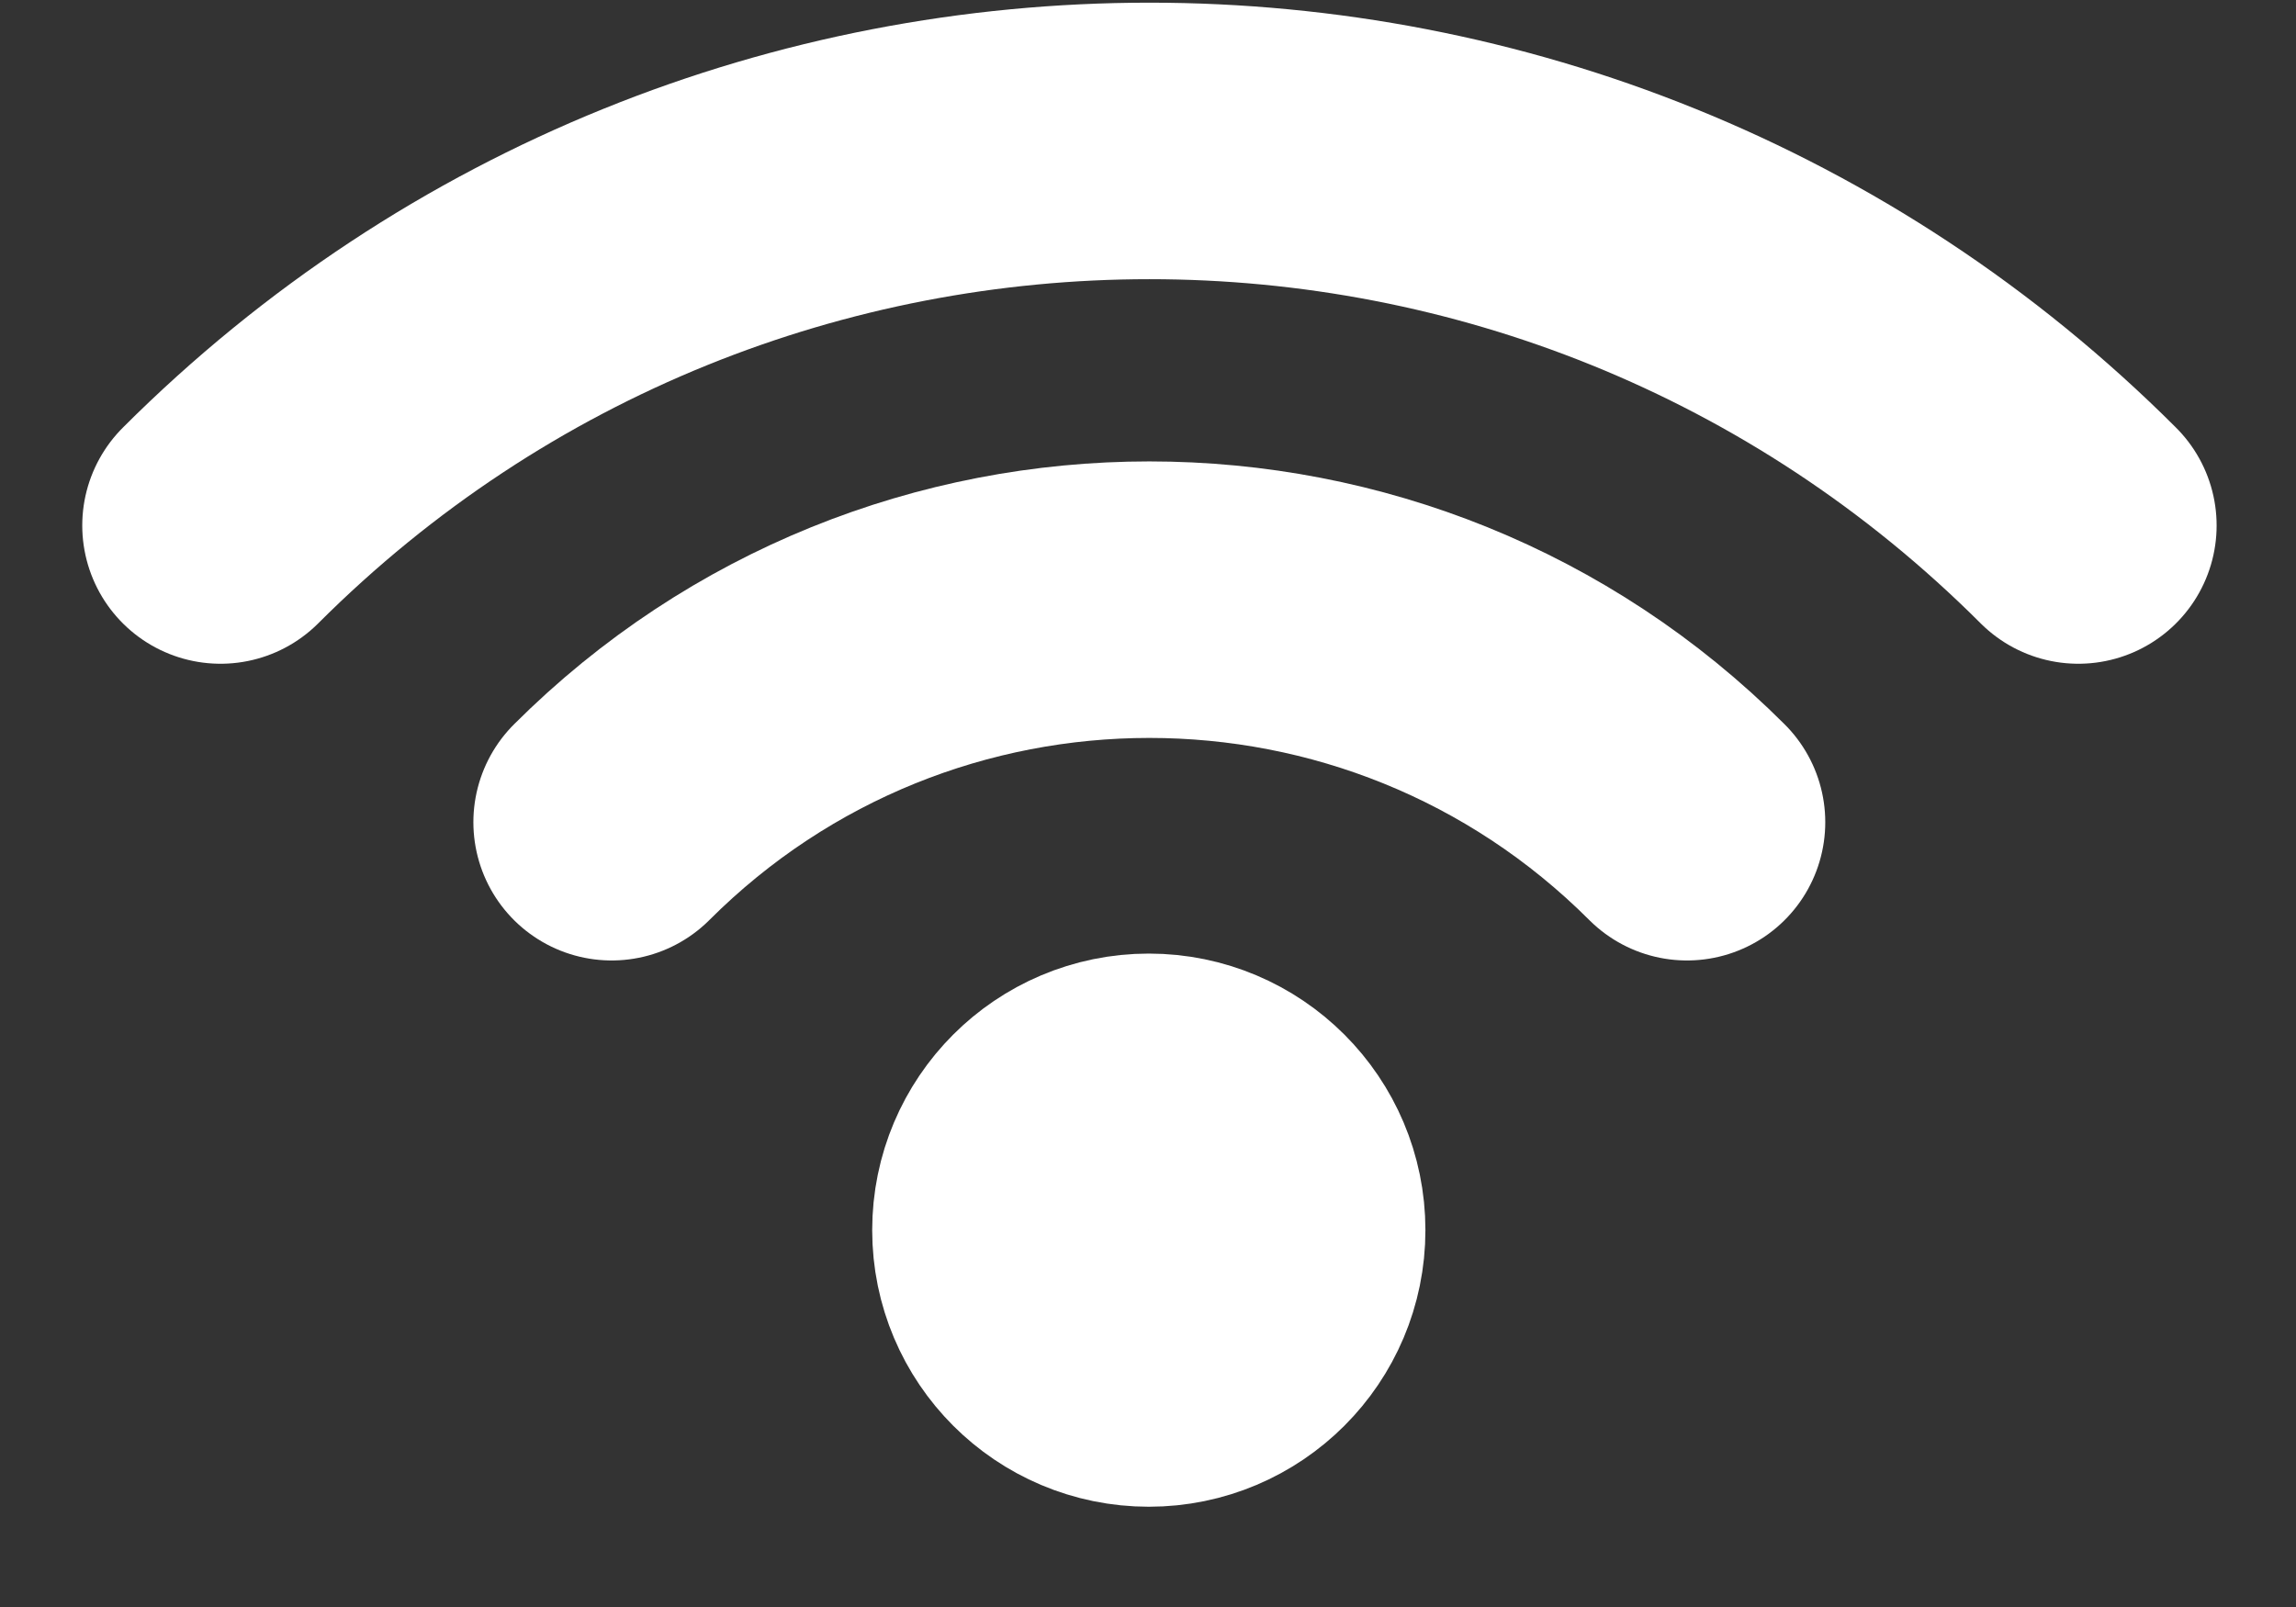 <svg width="20" height="14" viewBox="0 0 20 14" fill="none" xmlns="http://www.w3.org/2000/svg">
<rect x="0" y="0" width="20" height="14" fill="#333333" stroke="none"/>
<path d="M5.328 7.163C7.915 4.578 12.108 4.578 14.695 7.163" stroke="white" stroke-width="2.409" stroke-linecap="round" stroke-linejoin="round"/>
<circle cx="10.007" cy="10.717" r="1.205" stroke="white" stroke-width="2.409" stroke-linecap="round" stroke-linejoin="round"/>
<path d="M1.921 4.578C6.39 0.111 13.635 0.111 18.104 4.578" stroke="white" stroke-width="2.409" stroke-linecap="round" stroke-linejoin="round"/>
</svg>
